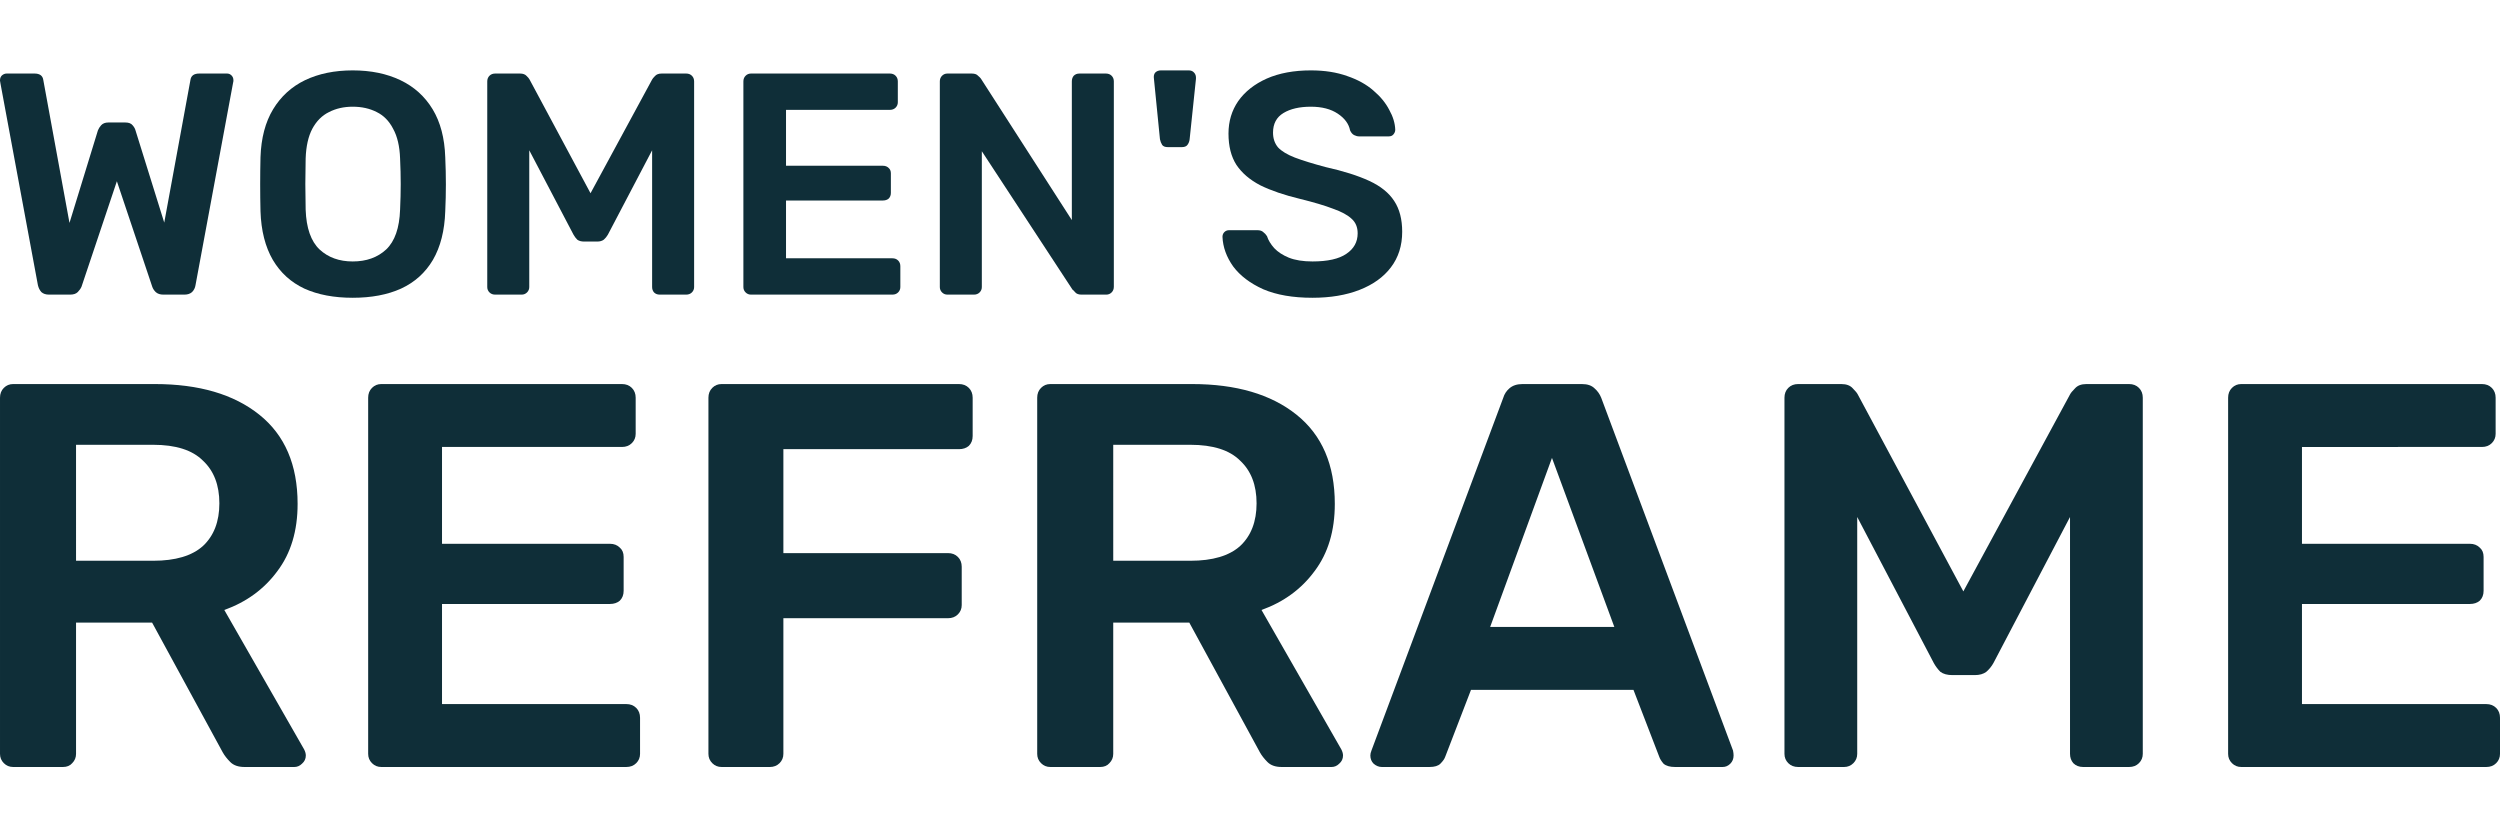<?xml version="1.0" encoding="UTF-8" standalone="no"?>
<svg
   xmlns:dc="http://purl.org/dc/elements/1.1/"
   xmlns:cc="http://creativecommons.org/ns#"
   xmlns:rdf="http://www.w3.org/1999/02/22-rdf-syntax-ns#"
   xmlns:svg="http://www.w3.org/2000/svg"
   xmlns="http://www.w3.org/2000/svg"
   version="1.1"
   id="svg5068"
   viewBox="0 0 554.112 186"
   height="186"
   width="554.112">
  <defs
     id="defs5070" />
  <g
     transform="translate(-216.44,-845.762)"
     id="layer1">
    <g
       id="text5080"
       style="font-style:normal;font-variant:normal;font-weight:500;font-stretch:normal;line-height:0%;font-family:Rubik;-inkscape-font-specification:'Rubik Medium';text-align:start;letter-spacing:0px;word-spacing:0px;writing-mode:lr-tb;text-anchor:start;fill:#0f2e38;fill-opacity:1;stroke:none;stroke-width:1px;stroke-linecap:butt;stroke-linejoin:miter;stroke-opacity:1"
       aria-label="REFRAME">
      <path
         id="path12"
         style="font-style:normal;font-variant:normal;font-weight:500;font-stretch:normal;font-size:121.25px;line-height:125%;font-family:Rubik;-inkscape-font-specification:'Rubik Medium';text-align:start;writing-mode:lr-tb;text-anchor:start;fill:#0f2e38;fill-opacity:1"
         d="m 219.35,1015.762 q -1.212,0 -2.061,-0.849 -0.849,-0.849 -0.849,-2.061 v -78.934 q 0,-1.334 0.849,-2.183 0.849,-0.849 2.061,-0.849 h 31.404 q 14.671,0 23.159,6.79 8.488,6.79 8.488,19.764 0,8.973 -4.486,14.914 -4.365,5.941 -11.761,8.609 l 17.703,30.919 q 0.364,0.728 0.364,1.334 0,1.091 -0.849,1.819 -0.728,0.728 -1.698,0.728 h -11.034 q -2.061,0 -3.152,-1.091 -1.091,-1.091 -1.698,-2.183 L 250.148,983.752 h -16.854 v 29.1 q 0,1.212 -0.849,2.061 -0.728,0.849 -2.061,0.849 z m 13.944,-45.711 H 250.39 q 7.396,0 11.034,-3.274 3.638,-3.395 3.638,-9.457 0,-6.062 -3.638,-9.457 -3.516,-3.516 -11.034,-3.516 h -17.096 z" />
      <path
         id="path14"
         style="font-style:normal;font-variant:normal;font-weight:500;font-stretch:normal;font-size:121.25px;line-height:125%;font-family:Rubik;-inkscape-font-specification:'Rubik Medium';text-align:start;writing-mode:lr-tb;text-anchor:start;fill:#0f2e38;fill-opacity:1"
         d="m 300.951,1015.762 q -1.212,0 -2.061,-0.849 -0.849,-0.849 -0.849,-2.061 v -78.934 q 0,-1.334 0.849,-2.183 0.849,-0.849 2.061,-0.849 h 53.35 q 1.334,0 2.183,0.849 0.849,0.849 0.849,2.183 v 8.002 q 0,1.212 -0.849,2.061 -0.849,0.849 -2.183,0.849 h -39.891 v 21.461 h 37.224 q 1.334,0 2.183,0.849 0.849,0.728 0.849,2.061 v 7.518 q 0,1.334 -0.849,2.183 -0.849,0.728 -2.183,0.728 h -37.224 v 22.189 h 40.861 q 1.334,0 2.183,0.849 0.849,0.849 0.849,2.183 v 8.002 q 0,1.212 -0.849,2.061 -0.849,0.849 -2.183,0.849 z" />
      <path
         id="path16"
         style="font-style:normal;font-variant:normal;font-weight:500;font-stretch:normal;font-size:121.25px;line-height:125%;font-family:Rubik;-inkscape-font-specification:'Rubik Medium';text-align:start;writing-mode:lr-tb;text-anchor:start;fill:#0f2e38;fill-opacity:1"
         d="m 376.369,1015.762 q -1.212,0 -2.061,-0.849 -0.849,-0.849 -0.849,-2.061 v -78.934 q 0,-1.334 0.849,-2.183 0.849,-0.849 2.061,-0.849 h 52.623 q 1.334,0 2.183,0.849 0.849,0.849 0.849,2.183 v 8.488 q 0,1.334 -0.849,2.183 -0.849,0.728 -2.183,0.728 h -38.921 v 23.038 h 36.496 q 1.334,0 2.183,0.849 0.849,0.849 0.849,2.183 v 8.488 q 0,1.212 -0.849,2.061 -0.849,0.849 -2.183,0.849 h -36.496 v 30.07 q 0,1.212 -0.849,2.061 -0.849,0.849 -2.183,0.849 z" />
      <path
         id="path18"
         style="font-style:normal;font-variant:normal;font-weight:500;font-stretch:normal;font-size:121.25px;line-height:125%;font-family:Rubik;-inkscape-font-specification:'Rubik Medium';text-align:start;writing-mode:lr-tb;text-anchor:start;fill:#0f2e38;fill-opacity:1"
         d="m 449.24,1015.762 q -1.212,0 -2.061,-0.849 -0.849,-0.849 -0.849,-2.061 v -78.934 q 0,-1.334 0.849,-2.183 0.849,-0.849 2.061,-0.849 h 31.404 q 14.671,0 23.159,6.79 8.488,6.79 8.488,19.764 0,8.973 -4.486,14.914 -4.365,5.941 -11.761,8.609 l 17.703,30.919 q 0.364,0.728 0.364,1.334 0,1.091 -0.849,1.819 -0.728,0.728 -1.698,0.728 H 500.529 q -2.061,0 -3.152,-1.091 -1.091,-1.091 -1.698,-2.183 L 480.037,983.752 H 463.183 v 29.1 q 0,1.212 -0.849,2.061 -0.728,0.849 -2.061,0.849 z m 13.944,-45.711 h 17.096 q 7.396,0 11.034,-3.274 3.638,-3.395 3.638,-9.457 0,-6.062 -3.638,-9.457 -3.516,-3.516 -11.034,-3.516 H 463.183 Z" />
      <path
         id="path20"
         style="font-style:normal;font-variant:normal;font-weight:500;font-stretch:normal;font-size:121.25px;line-height:125%;font-family:Rubik;-inkscape-font-specification:'Rubik Medium';text-align:start;writing-mode:lr-tb;text-anchor:start;fill:#0f2e38;fill-opacity:1"
         d="m 522.717,1015.762 q -0.97,0 -1.819,-0.728 -0.728,-0.728 -0.728,-1.819 0,-0.485 0.242,-1.091 l 29.221,-78.206 q 0.364,-1.212 1.334,-2.061 1.091,-0.97 2.91,-0.97 h 13.216 q 1.819,0 2.789,0.97 0.97,0.849 1.455,2.061 l 29.221,78.206 q 0.121,0.606 0.121,1.091 0,1.091 -0.728,1.819 -0.728,0.728 -1.698,0.728 h -10.549 q -1.698,0 -2.546,-0.728 -0.728,-0.849 -0.97,-1.576 l -5.699,-14.793 h -36.011 l -5.699,14.793 q -0.242,0.728 -1.091,1.576 -0.728,0.728 -2.425,0.728 z m 24.008,-31.04 h 27.524 l -13.822,-37.466 z" />
      <path
         id="path22"
         style="font-style:normal;font-variant:normal;font-weight:500;font-stretch:normal;font-size:121.25px;line-height:125%;font-family:Rubik;-inkscape-font-specification:'Rubik Medium';text-align:start;writing-mode:lr-tb;text-anchor:start;fill:#0f2e38;fill-opacity:1"
         d="m 614.988,1015.762 q -1.334,0 -2.183,-0.849 -0.849,-0.849 -0.849,-2.061 v -78.934 q 0,-1.334 0.849,-2.183 0.849,-0.849 2.183,-0.849 h 9.579 q 1.698,0 2.546,0.97 0.849,0.849 1.091,1.334 l 23.401,43.65 23.644,-43.65 q 0.242,-0.485 1.091,-1.334 0.849,-0.97 2.546,-0.97 h 9.457 q 1.334,0 2.183,0.849 0.849,0.849 0.849,2.183 v 78.934 q 0,1.212 -0.849,2.061 -0.849,0.849 -2.183,0.849 h -10.185 q -1.334,0 -2.183,-0.849 -0.728,-0.849 -0.728,-2.061 v -52.501 l -16.975,32.374 q -0.606,1.091 -1.576,1.94 -0.97,0.728 -2.546,0.728 h -4.971 q -1.698,0 -2.667,-0.728 -0.849,-0.849 -1.455,-1.94 l -16.975,-32.374 v 52.501 q 0,1.212 -0.849,2.061 -0.849,0.849 -2.061,0.849 z" />
      <path
         id="path24"
         style="font-style:normal;font-variant:normal;font-weight:500;font-stretch:normal;font-size:121.25px;line-height:125%;font-family:Rubik;-inkscape-font-specification:'Rubik Medium';text-align:start;writing-mode:lr-tb;text-anchor:start;fill:#0f2e38;fill-opacity:1"
         d="m 713.201,1015.762 q -1.212,0 -2.061,-0.849 -0.849,-0.849 -0.849,-2.061 v -78.934 q 0,-1.334 0.849,-2.183 0.849,-0.849 2.061,-0.849 h 53.35 q 1.334,0 2.183,0.849 0.849,0.849 0.849,2.183 v 8.002 q 0,1.212 -0.849,2.061 -0.849,0.849 -2.183,0.849 H 726.659 v 21.461 h 37.224 q 1.334,0 2.183,0.849 0.849,0.728 0.849,2.061 v 7.518 q 0,1.334 -0.849,2.183 -0.849,0.728 -2.183,0.728 H 726.659 v 22.189 h 40.861 q 1.334,0 2.183,0.849 0.849,0.849 0.849,2.183 v 8.002 q 0,1.212 -0.849,2.061 -0.849,0.849 -2.183,0.849 z" />
    </g>
    <g
       id="text5076"
       style="font-style:normal;font-variant:normal;font-weight:500;font-stretch:normal;line-height:0%;font-family:'Rubik Medium';-inkscape-font-specification:'Rubik Medium, Medium';text-align:start;letter-spacing:0px;word-spacing:0px;writing-mode:lr-tb;text-anchor:start;fill:#0f2e38;fill-opacity:1;stroke:none;stroke-width:1px;stroke-linecap:butt;stroke-linejoin:miter;stroke-opacity:1"
       aria-label="WOMEN'S">
      <path
         id="path27"
         style="font-style:normal;font-variant:normal;font-weight:500;font-stretch:normal;font-size:70px;line-height:1.25;font-family:Rubik;-inkscape-font-specification:'Rubik Medium'"
         d="m 227.29,911.062 q -1.05,0 -1.68,-0.56 -0.56,-0.63 -0.77,-1.54 l -8.33,-44.87 q 0,-0.21 -0.07,-0.35 0,-0.14 0,-0.21 0,-0.63 0.42,-1.05 0.49,-0.42 1.05,-0.42 h 6.16 q 1.75,0 1.96,1.4 l 5.81,31.71 6.3,-20.51 q 0.21,-0.56 0.7,-1.12 0.56,-0.63 1.61,-0.63 h 3.78 q 1.12,0 1.61,0.63 0.49,0.56 0.63,1.12 l 6.37,20.44 5.81,-31.64 q 0.21,-1.4 1.96,-1.4 h 6.16 q 0.56,0 0.98,0.42 0.42,0.42 0.42,1.05 0,0.07 0,0.21 0,0.14 -0.07,0.35 l -8.33,44.87 q -0.14,0.91 -0.77,1.54 -0.63,0.56 -1.68,0.56 h -4.69 q -1.05,0 -1.68,-0.56 -0.56,-0.56 -0.77,-1.19 l -7.84,-23.38 -7.84,23.38 q -0.28,0.63 -0.84,1.19 -0.56,0.56 -1.68,0.56 z" />
      <path
         id="path29"
         style="font-style:normal;font-variant:normal;font-weight:500;font-stretch:normal;font-size:70px;line-height:1.25;font-family:Rubik;-inkscape-font-specification:'Rubik Medium'"
         d="m 294.617,911.762 q -6.23,0 -10.71,-2.03 -4.48,-2.1 -7,-6.37 -2.52,-4.34 -2.73,-10.78 -0.07,-3.01 -0.07,-5.95 0,-2.94 0.07,-6.02 0.21,-6.37 2.8,-10.64 2.59,-4.27 7.07,-6.44 4.55,-2.17 10.57,-2.17 6.02,0 10.57,2.17 4.55,2.17 7.14,6.44 2.59,4.27 2.8,10.64 0.14,3.08 0.14,6.02 0,2.94 -0.14,5.95 -0.21,6.44 -2.73,10.78 -2.52,4.27 -7.07,6.37 -4.48,2.03 -10.71,2.03 z m 0,-8.05 q 4.55,0 7.42,-2.66 2.87,-2.73 3.08,-8.82 0.14,-3.08 0.14,-5.67 0,-2.66 -0.14,-5.67 -0.14,-4.06 -1.54,-6.58 -1.33,-2.59 -3.64,-3.71 -2.31,-1.19 -5.32,-1.19 -2.94,0 -5.25,1.19 -2.31,1.12 -3.71,3.71 -1.33,2.52 -1.47,6.58 -0.07,3.01 -0.07,5.67 0,2.59 0.07,5.67 0.21,6.09 3.08,8.82 2.87,2.66 7.35,2.66 z" />
      <path
         id="path31"
         style="font-style:normal;font-variant:normal;font-weight:500;font-stretch:normal;font-size:70px;line-height:1.25;font-family:Rubik;-inkscape-font-specification:'Rubik Medium'"
         d="m 326.187,911.062 q -0.77,0 -1.26,-0.49 -0.49,-0.49 -0.49,-1.19 v -45.57 q 0,-0.77 0.49,-1.26 0.49,-0.49 1.26,-0.49 h 5.53 q 0.98,0 1.47,0.56 0.49,0.49 0.63,0.77 l 13.51,25.2 13.65,-25.2 q 0.14,-0.28 0.63,-0.77 0.49,-0.56 1.47,-0.56 h 5.46 q 0.77,0 1.26,0.49 0.49,0.49 0.49,1.26 v 45.57 q 0,0.7 -0.49,1.19 -0.49,0.49 -1.26,0.49 h -5.88 q -0.77,0 -1.26,-0.49 -0.42,-0.49 -0.42,-1.19 v -30.31 l -9.8,18.69 q -0.35,0.63 -0.91,1.12 -0.56,0.42 -1.47,0.42 h -2.87 q -0.98,0 -1.54,-0.42 -0.49,-0.49 -0.84,-1.12 l -9.8,-18.69 v 30.31 q 0,0.7 -0.49,1.19 -0.49,0.49 -1.19,0.49 z" />
      <path
         id="path33"
         style="font-style:normal;font-variant:normal;font-weight:500;font-stretch:normal;font-size:70px;line-height:1.25;font-family:Rubik;-inkscape-font-specification:'Rubik Medium'"
         d="m 382.887,911.062 q -0.7,0 -1.19,-0.49 -0.49,-0.49 -0.49,-1.19 v -45.57 q 0,-0.77 0.49,-1.26 0.49,-0.49 1.19,-0.49 h 30.8 q 0.77,0 1.26,0.49 0.49,0.49 0.49,1.26 v 4.62 q 0,0.7 -0.49,1.19 -0.49,0.49 -1.26,0.49 h -23.03 v 12.39 h 21.49 q 0.77,0 1.26,0.49 0.49,0.42 0.49,1.19 v 4.34 q 0,0.77 -0.49,1.26 -0.49,0.42 -1.26,0.42 h -21.49 v 12.81 h 23.59 q 0.77,0 1.26,0.49 0.49,0.49 0.49,1.26 v 4.62 q 0,0.7 -0.49,1.19 -0.49,0.49 -1.26,0.49 z" />
      <path
         id="path35"
         style="font-style:normal;font-variant:normal;font-weight:500;font-stretch:normal;font-size:70px;line-height:1.25;font-family:Rubik;-inkscape-font-specification:'Rubik Medium'"
         d="m 426.427,911.062 q -0.7,0 -1.19,-0.49 -0.49,-0.49 -0.49,-1.19 v -45.57 q 0,-0.77 0.49,-1.26 0.49,-0.49 1.19,-0.49 h 5.39 q 0.98,0 1.4,0.49 0.49,0.42 0.63,0.63 l 20.16,31.36 v -30.73 q 0,-0.77 0.42,-1.26 0.49,-0.49 1.26,-0.49 h 5.88 q 0.77,0 1.26,0.49 0.49,0.49 0.49,1.26 v 45.5 q 0,0.77 -0.49,1.26 -0.49,0.49 -1.19,0.49 h -5.46 q -0.98,0 -1.4,-0.49 -0.42,-0.49 -0.63,-0.63 l -20.09,-30.66 v 30.1 q 0,0.7 -0.49,1.19 -0.49,0.49 -1.26,0.49 z" />
      <path
         id="path37"
         style="font-style:normal;font-variant:normal;font-weight:500;font-stretch:normal;font-size:70px;line-height:1.25;font-family:Rubik;-inkscape-font-specification:'Rubik Medium'"
         d="m 475.287,878.372 q -0.91,0 -1.26,-0.49 -0.35,-0.56 -0.49,-1.26 l -1.33,-13.37 q -0.14,-0.91 0.28,-1.4 0.49,-0.49 1.26,-0.49 h 6.16 q 0.77,0 1.19,0.49 0.49,0.49 0.42,1.4 l -1.4,13.37 q -0.07,0.7 -0.49,1.26 -0.35,0.49 -1.26,0.49 z" />
      <path
         id="path39"
         style="font-style:normal;font-variant:normal;font-weight:500;font-stretch:normal;font-size:70px;line-height:1.25;font-family:Rubik;-inkscape-font-specification:'Rubik Medium'"
         d="m 507.347,911.762 q -6.51,0 -10.92,-1.89 -4.34,-1.96 -6.65,-5.04 -2.24,-3.15 -2.38,-6.58 0,-0.63 0.42,-1.05 0.42,-0.42 1.05,-0.42 h 6.23 q 0.91,0 1.33,0.42 0.49,0.35 0.84,0.91 0.42,1.33 1.61,2.66 1.19,1.26 3.22,2.1 2.1,0.84 5.25,0.84 5.04,0 7.49,-1.68 2.52,-1.68 2.52,-4.55 0,-2.03 -1.33,-3.22 -1.33,-1.26 -4.13,-2.24 -2.73,-1.05 -7.28,-2.17 -5.25,-1.26 -8.82,-3.01 -3.5,-1.82 -5.32,-4.55 -1.75,-2.73 -1.75,-6.93 0,-4.06 2.17,-7.21 2.24,-3.15 6.3,-4.97 4.13,-1.82 9.8,-1.82 4.55,0 8.05,1.26 3.5,1.19 5.81,3.22 2.31,1.96 3.5,4.27 1.26,2.24 1.33,4.41 0,0.56 -0.42,1.05 -0.35,0.42 -1.05,0.42 h -6.51 q -0.56,0 -1.12,-0.28 -0.56,-0.28 -0.91,-1.05 -0.42,-2.17 -2.73,-3.71 -2.31,-1.54 -5.95,-1.54 -3.78,0 -6.09,1.4 -2.31,1.4 -2.31,4.34 0,1.96 1.12,3.29 1.19,1.26 3.71,2.24 2.59,0.98 6.79,2.1 5.95,1.33 9.73,3.08 3.78,1.75 5.53,4.48 1.75,2.66 1.75,6.79 0,4.62 -2.52,7.91 -2.45,3.22 -6.93,4.97 -4.48,1.75 -10.43,1.75 z" />
    </g>
    <path
       id="rect3337"
       d="m 216.44,845.762 h 217 v 186 h -217 z"
       style="fill:#ffffff;fill-opacity:0;stroke:none;stroke-opacity:1" />
  </g>
</svg>
